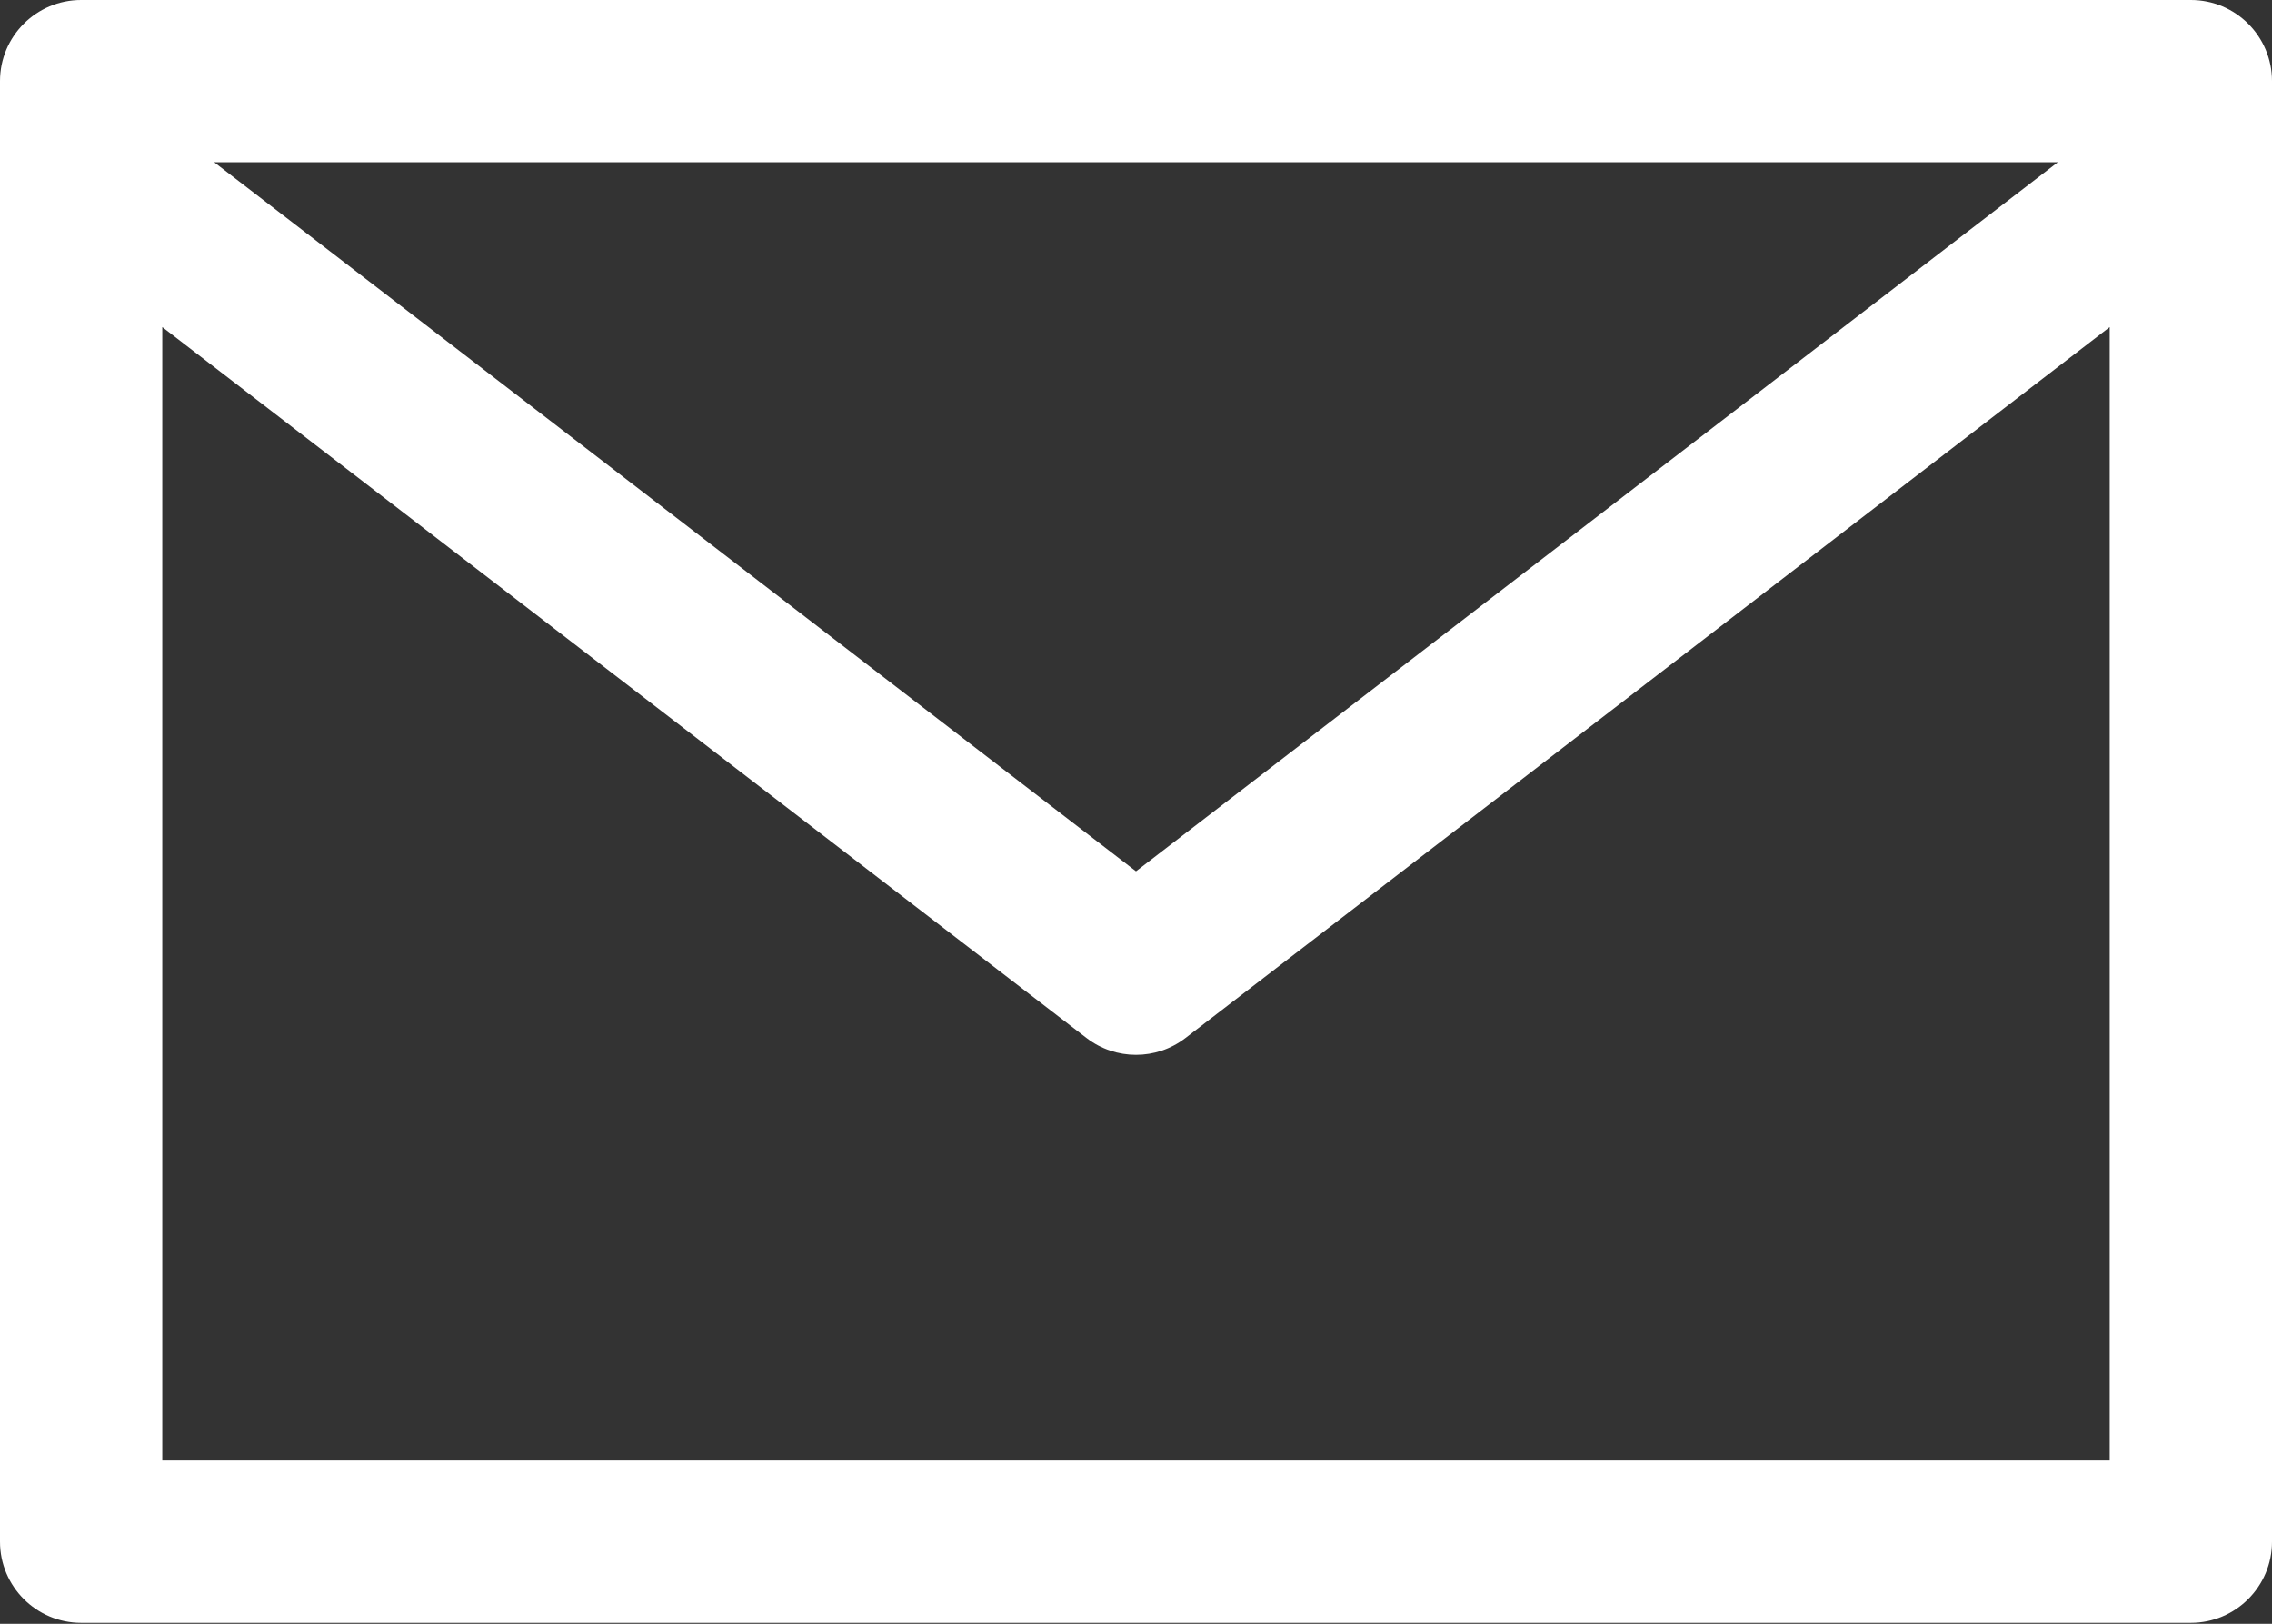 <?xml version="1.0" encoding="UTF-8"?> <svg xmlns="http://www.w3.org/2000/svg" width="333" height="238" viewBox="0 0 333 238" fill="none"><rect x="0" y="0" width="333" height="238" fill="#333333" stroke="none"/><path d="M321.107 0H11.893C5.325 0 0 5.325 0 11.892V225.964C0 232.532 5.325 237.857 11.893 237.857H321.107C327.675 237.857 333 232.532 333 225.964V11.892C333 5.325 327.675 0 321.107 0ZM301.603 23.785L166.5 127.706L31.397 23.785H301.603ZM309.214 214.071H23.785V47.94L159.257 152.145C163.529 155.425 169.471 155.425 173.743 152.145L309.214 47.94V214.071Z" fill="white"></path></svg> 
